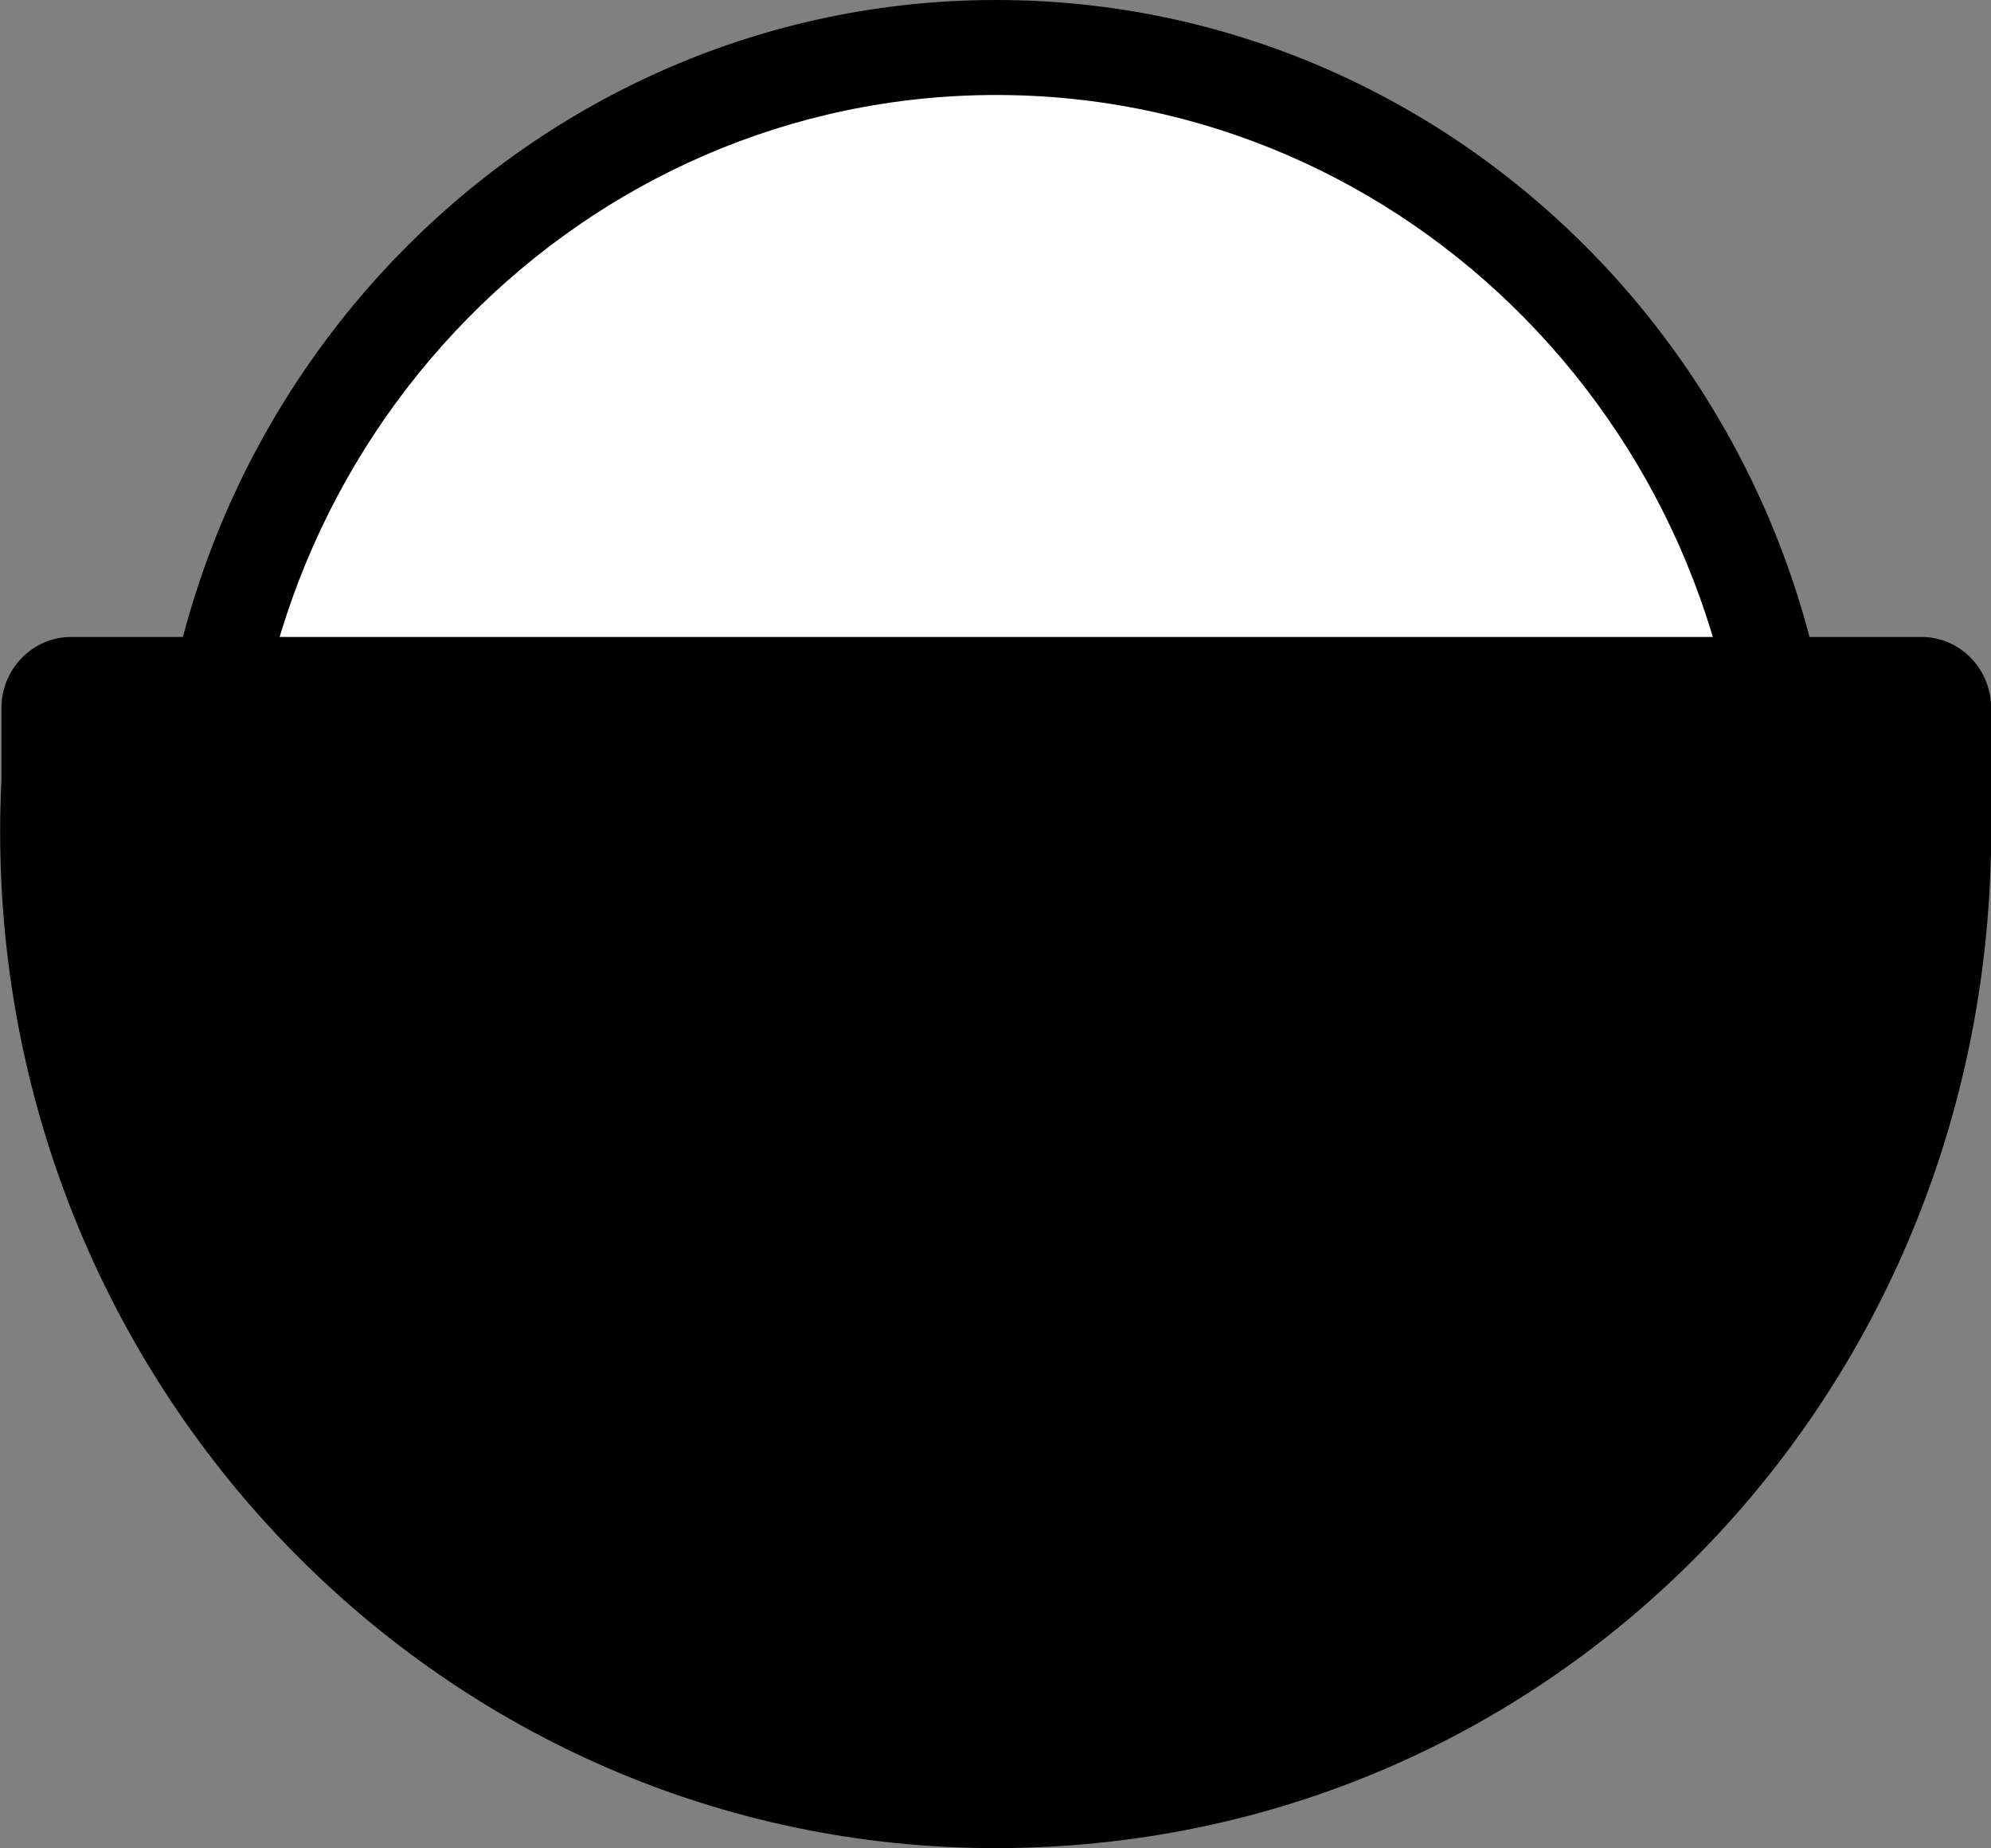 <?xml version="1.0" encoding="UTF-8"?><svg id="a" xmlns="http://www.w3.org/2000/svg" viewBox="0 0 139 129"><rect x="0" y="0" width="139" height="129" fill="#808080" stroke="none"/><g id="b"><ellipse id="c" cx="69.55" cy="60.01" rx="55.54" ry="56.69" style="fill:#fff;"/><path id="d" d="M69.55,0c32.41,0,58.78,26.92,58.78,60.01s-26.37,60.01-58.78,60.01S10.77,93.09,10.77,60.01,37.14,0,69.55,0Zm0,113.38c28.83,0,52.29-23.94,52.29-53.38S98.38,6.63,69.55,6.63,17.26,30.57,17.26,60.01s23.46,53.38,52.29,53.38Z"/><path id="e" d="M134.13,44.46H4.97c-2.69,0-4.87,2.23-4.87,4.97v5.07c-.06,1.19-.09,2.36-.09,3.55,0,39.18,31.12,70.95,69.5,70.95s68.56-30.81,69.48-69.18c0-.15,.02-.29,.02-.44v-9.95c0-2.75-2.18-4.97-4.87-4.97h0Z"/></g></svg>